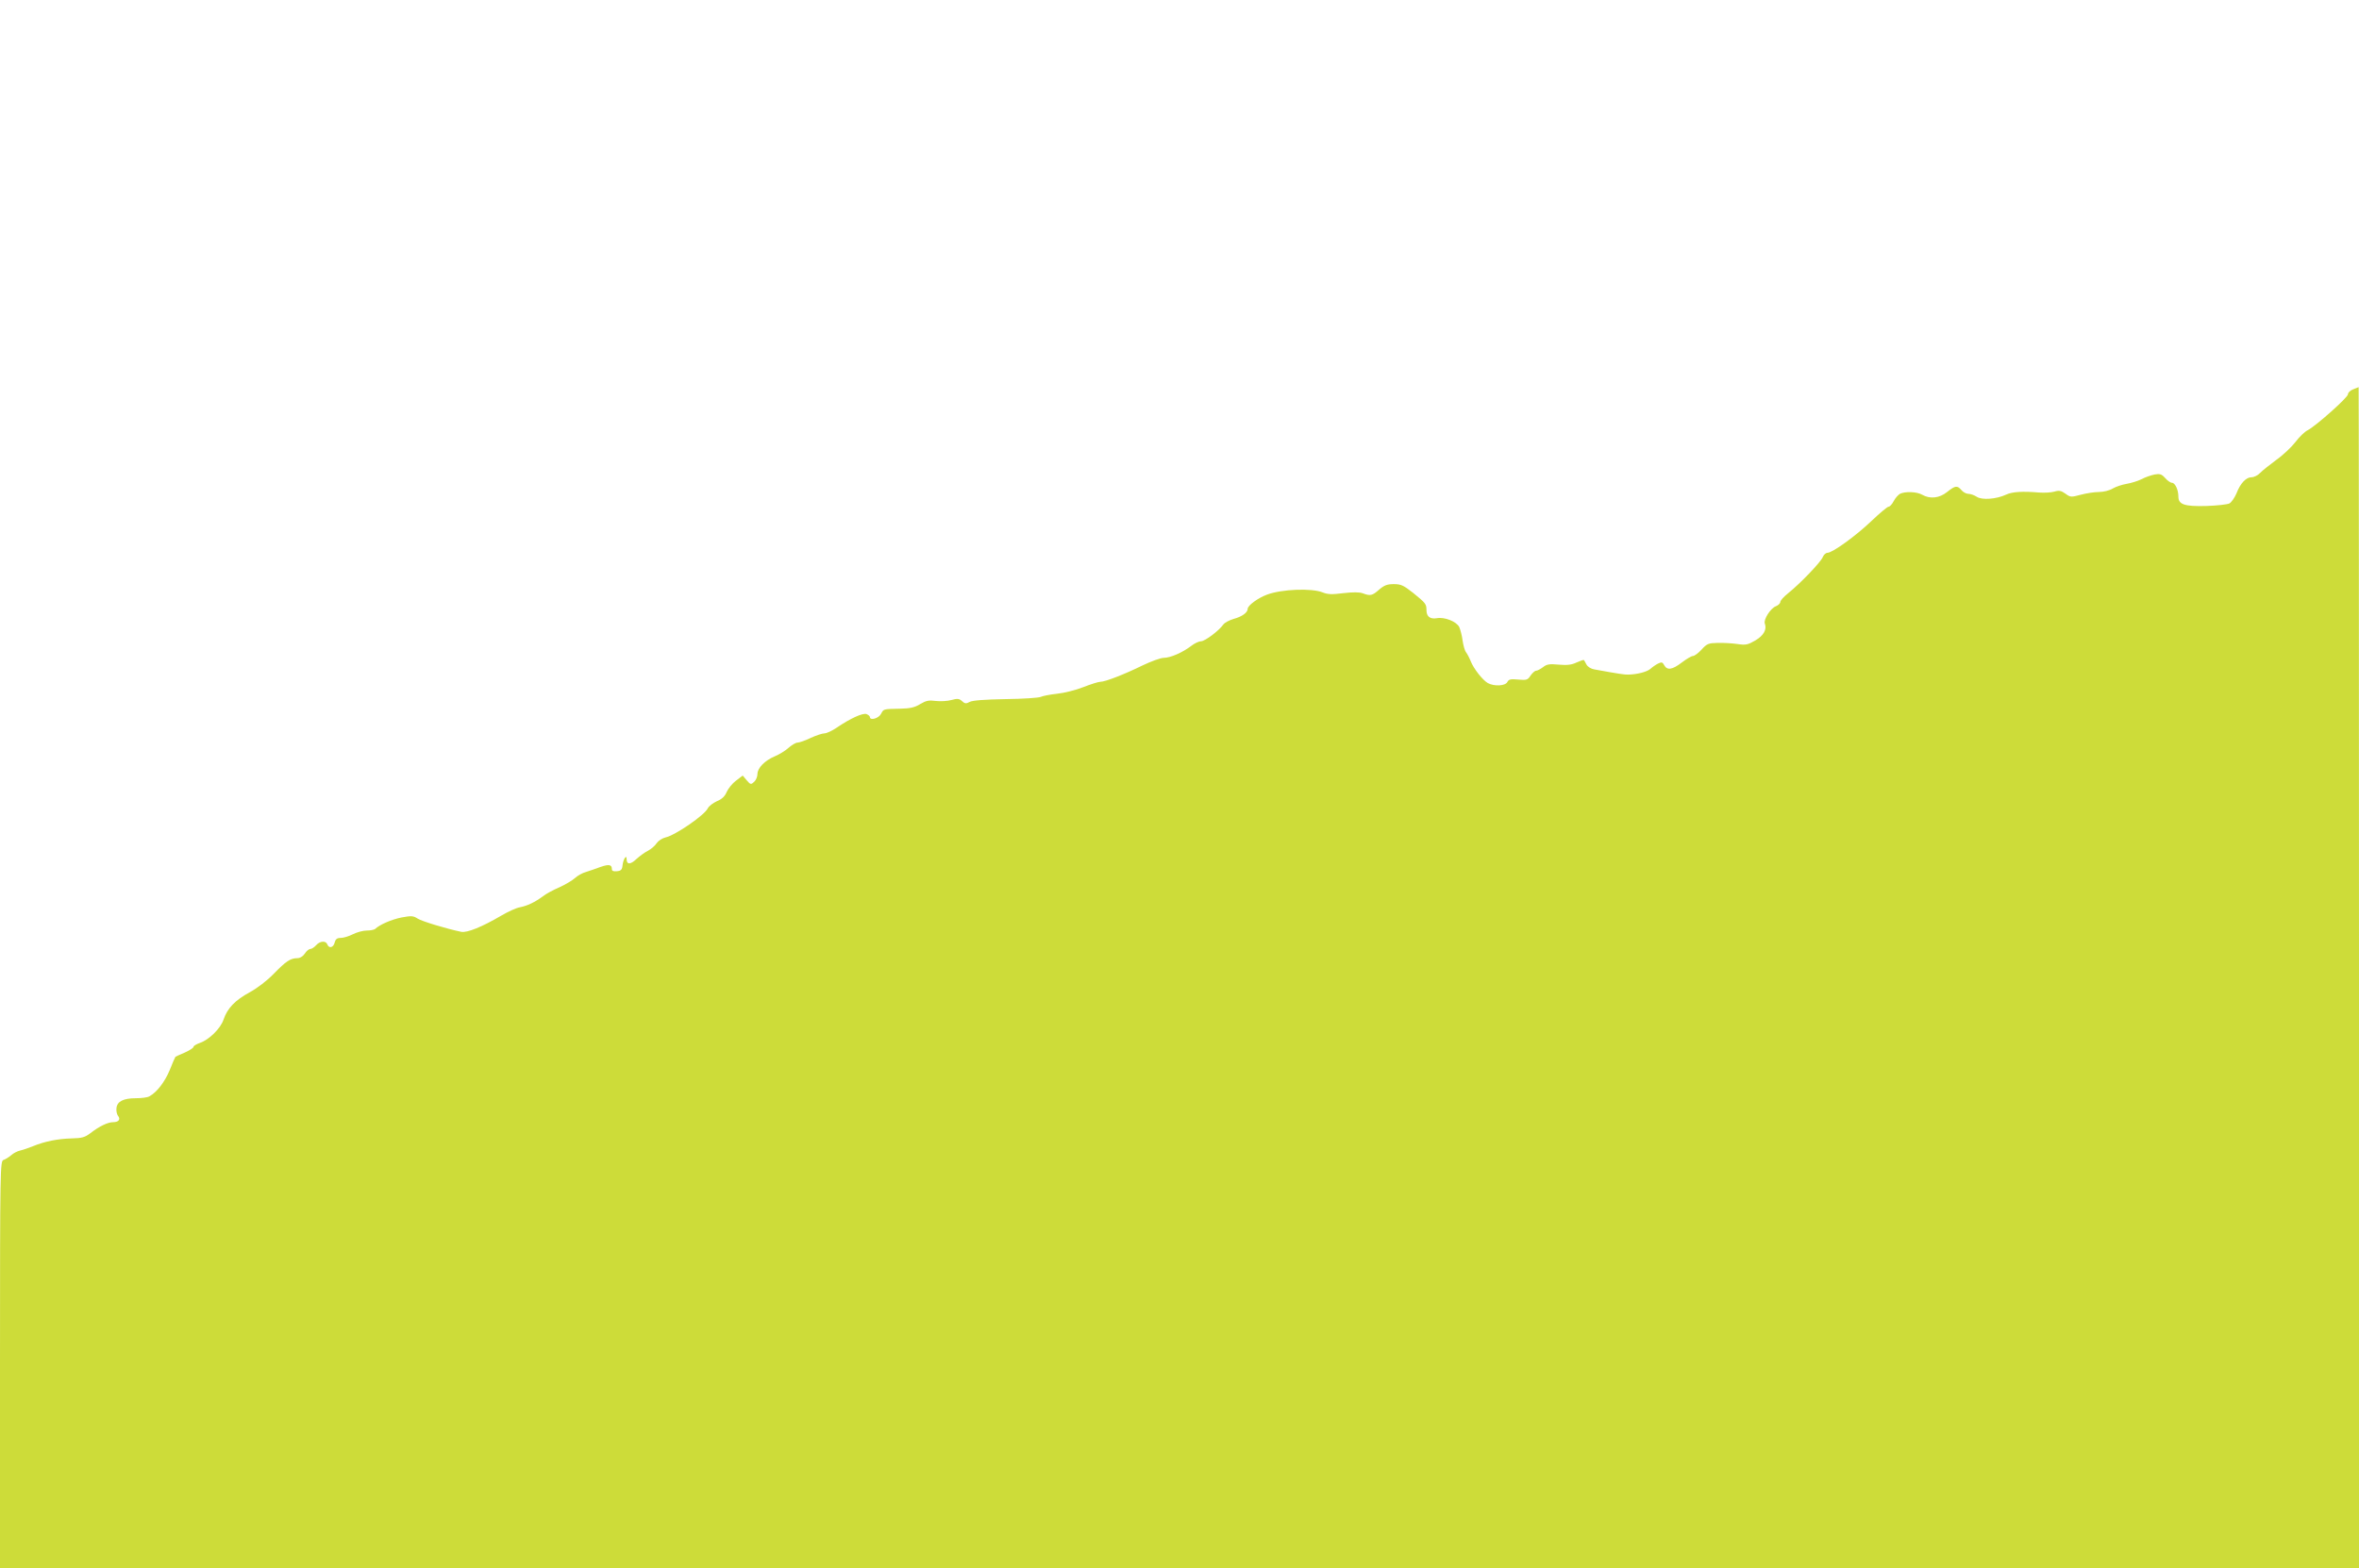 <?xml version="1.0" standalone="no"?>
<!DOCTYPE svg PUBLIC "-//W3C//DTD SVG 20010904//EN"
 "http://www.w3.org/TR/2001/REC-SVG-20010904/DTD/svg10.dtd">
<svg version="1.0" xmlns="http://www.w3.org/2000/svg"
 width="1280pt" height="851pt" viewBox="0 0 1280 851"
 preserveAspectRatio="xMidYMid meet">
<g transform="translate(0,851) scale(0.1,-0.1)"
fill="#cddc39" stroke="none">
<path d="M12768 6397 c-16 -6 -28 -18 -28 -27 0 -17 -171 -169 -217 -194 -17
-8 -47 -37 -68 -65 -21 -27 -67 -71 -104 -97 -36 -27 -76 -58 -88 -71 -12 -13
-33 -23 -46 -23 -30 0 -61 -33 -82 -88 -10 -23 -27 -48 -38 -54 -12 -6 -68
-12 -127 -14 -117 -3 -150 8 -150 51 0 37 -18 75 -35 75 -8 0 -25 12 -37 26
-19 21 -28 24 -57 19 -19 -4 -52 -15 -72 -26 -20 -10 -57 -21 -81 -25 -23 -4
-57 -15 -74 -25 -18 -11 -50 -19 -75 -19 -24 0 -69 -7 -99 -15 -52 -14 -56
-14 -83 6 -23 16 -34 19 -60 11 -18 -5 -54 -7 -82 -5 -91 8 -147 4 -179 -11
-53 -25 -132 -31 -160 -12 -14 9 -34 16 -46 16 -11 0 -28 9 -37 20 -23 27 -34
25 -78 -10 -42 -34 -93 -39 -135 -15 -29 17 -93 19 -121 5 -10 -6 -26 -24 -34
-40 -9 -17 -21 -30 -28 -30 -6 0 -48 -35 -92 -77 -86 -82 -212 -173 -239 -173
-9 0 -21 -11 -26 -24 -10 -26 -121 -142 -187 -195 -24 -19 -43 -40 -43 -48 0
-7 -11 -18 -24 -23 -29 -11 -68 -72 -60 -94 12 -32 -6 -65 -52 -92 -40 -23
-51 -26 -97 -19 -29 4 -77 7 -107 6 -49 -1 -58 -4 -87 -36 -17 -19 -39 -35
-47 -35 -8 0 -35 -16 -60 -35 -52 -40 -80 -44 -96 -15 -9 17 -14 18 -33 9 -12
-6 -31 -19 -42 -29 -18 -16 -71 -30 -120 -31 -18 -1 -51 4 -183 28 -19 3 -37
14 -44 27 -6 11 -12 23 -14 24 -1 2 -19 -4 -39 -13 -27 -13 -51 -16 -97 -12
-51 5 -66 2 -86 -14 -14 -10 -30 -19 -37 -19 -7 0 -20 -12 -30 -26 -15 -24
-22 -26 -66 -22 -41 4 -52 2 -60 -13 -11 -22 -71 -25 -106 -6 -28 16 -77 78
-93 119 -7 18 -19 40 -25 48 -7 8 -15 37 -19 64 -3 26 -12 59 -18 73 -15 30
-80 56 -122 48 -36 -6 -56 9 -56 44 0 33 -4 38 -73 94 -51 40 -65 47 -104 47
-36 0 -52 -6 -80 -30 -37 -33 -48 -35 -88 -20 -18 7 -53 7 -106 1 -62 -8 -85
-7 -112 4 -59 24 -222 18 -302 -12 -49 -18 -105 -59 -105 -77 0 -21 -32 -43
-77 -55 -23 -7 -48 -20 -55 -30 -24 -34 -100 -91 -121 -91 -11 0 -35 -11 -53
-25 -47 -36 -113 -65 -149 -65 -17 0 -69 -19 -115 -41 -100 -49 -203 -89 -229
-89 -11 0 -52 -13 -93 -29 -40 -16 -104 -32 -143 -36 -38 -4 -78 -12 -88 -17
-10 -5 -96 -11 -190 -12 -115 -2 -180 -7 -195 -15 -20 -11 -27 -10 -42 4 -15
14 -25 15 -58 6 -21 -6 -60 -8 -85 -5 -37 5 -52 2 -84 -17 -29 -18 -54 -24
-108 -25 -95 -2 -90 -1 -105 -29 -13 -24 -60 -37 -60 -16 0 5 -9 12 -19 16
-21 6 -86 -23 -161 -74 -25 -17 -55 -31 -67 -31 -11 0 -45 -11 -75 -25 -29
-14 -61 -25 -70 -25 -10 0 -32 -13 -50 -29 -18 -16 -51 -36 -73 -45 -55 -23
-95 -64 -95 -96 0 -15 -8 -34 -18 -43 -17 -16 -20 -15 -40 8 l-22 26 -37 -28
c-20 -15 -42 -43 -50 -61 -10 -24 -26 -39 -53 -50 -21 -10 -43 -26 -49 -38
-17 -37 -176 -147 -231 -159 -17 -4 -38 -18 -47 -31 -9 -14 -30 -32 -47 -41
-17 -8 -45 -29 -63 -45 -32 -31 -53 -31 -53 0 0 27 -18 0 -22 -33 -2 -24 -8
-31 -30 -33 -20 -2 -28 1 -28 12 0 24 -16 27 -62 11 -24 -9 -59 -21 -78 -27
-19 -5 -46 -20 -60 -33 -14 -13 -52 -35 -84 -50 -33 -14 -74 -36 -90 -49 -43
-32 -85 -52 -126 -60 -19 -3 -64 -24 -100 -45 -104 -61 -185 -94 -217 -88 -78
16 -214 57 -237 72 -23 15 -34 16 -87 6 -55 -11 -119 -39 -143 -62 -6 -5 -26
-9 -46 -9 -20 0 -53 -9 -75 -20 -22 -11 -51 -20 -66 -20 -20 0 -28 -6 -33 -25
-7 -28 -31 -34 -40 -10 -8 21 -40 19 -61 -5 -10 -11 -24 -20 -31 -20 -8 0 -21
-11 -30 -25 -10 -15 -26 -25 -41 -25 -37 0 -62 -17 -128 -85 -36 -37 -88 -77
-130 -100 -79 -43 -121 -86 -142 -148 -16 -49 -80 -111 -129 -127 -19 -7 -34
-16 -34 -21 0 -6 -21 -19 -47 -31 -27 -11 -49 -22 -51 -23 -2 -2 -16 -34 -31
-72 -27 -65 -70 -121 -111 -143 -10 -6 -43 -10 -72 -10 -68 0 -102 -17 -106
-53 -2 -16 2 -34 8 -42 16 -19 4 -35 -26 -35 -29 0 -75 -22 -124 -60 -29 -22
-46 -27 -100 -28 -76 -2 -147 -16 -210 -42 -25 -10 -57 -21 -71 -24 -14 -3
-36 -14 -48 -25 -13 -11 -32 -23 -42 -26 -18 -6 -19 -38 -19 -1111 l0 -1104
6400 0 6400 0 0 3205 c0 1763 -1 3205 -2 3204 -2 -1 -15 -6 -30 -12z"/>
</g>
</svg>
